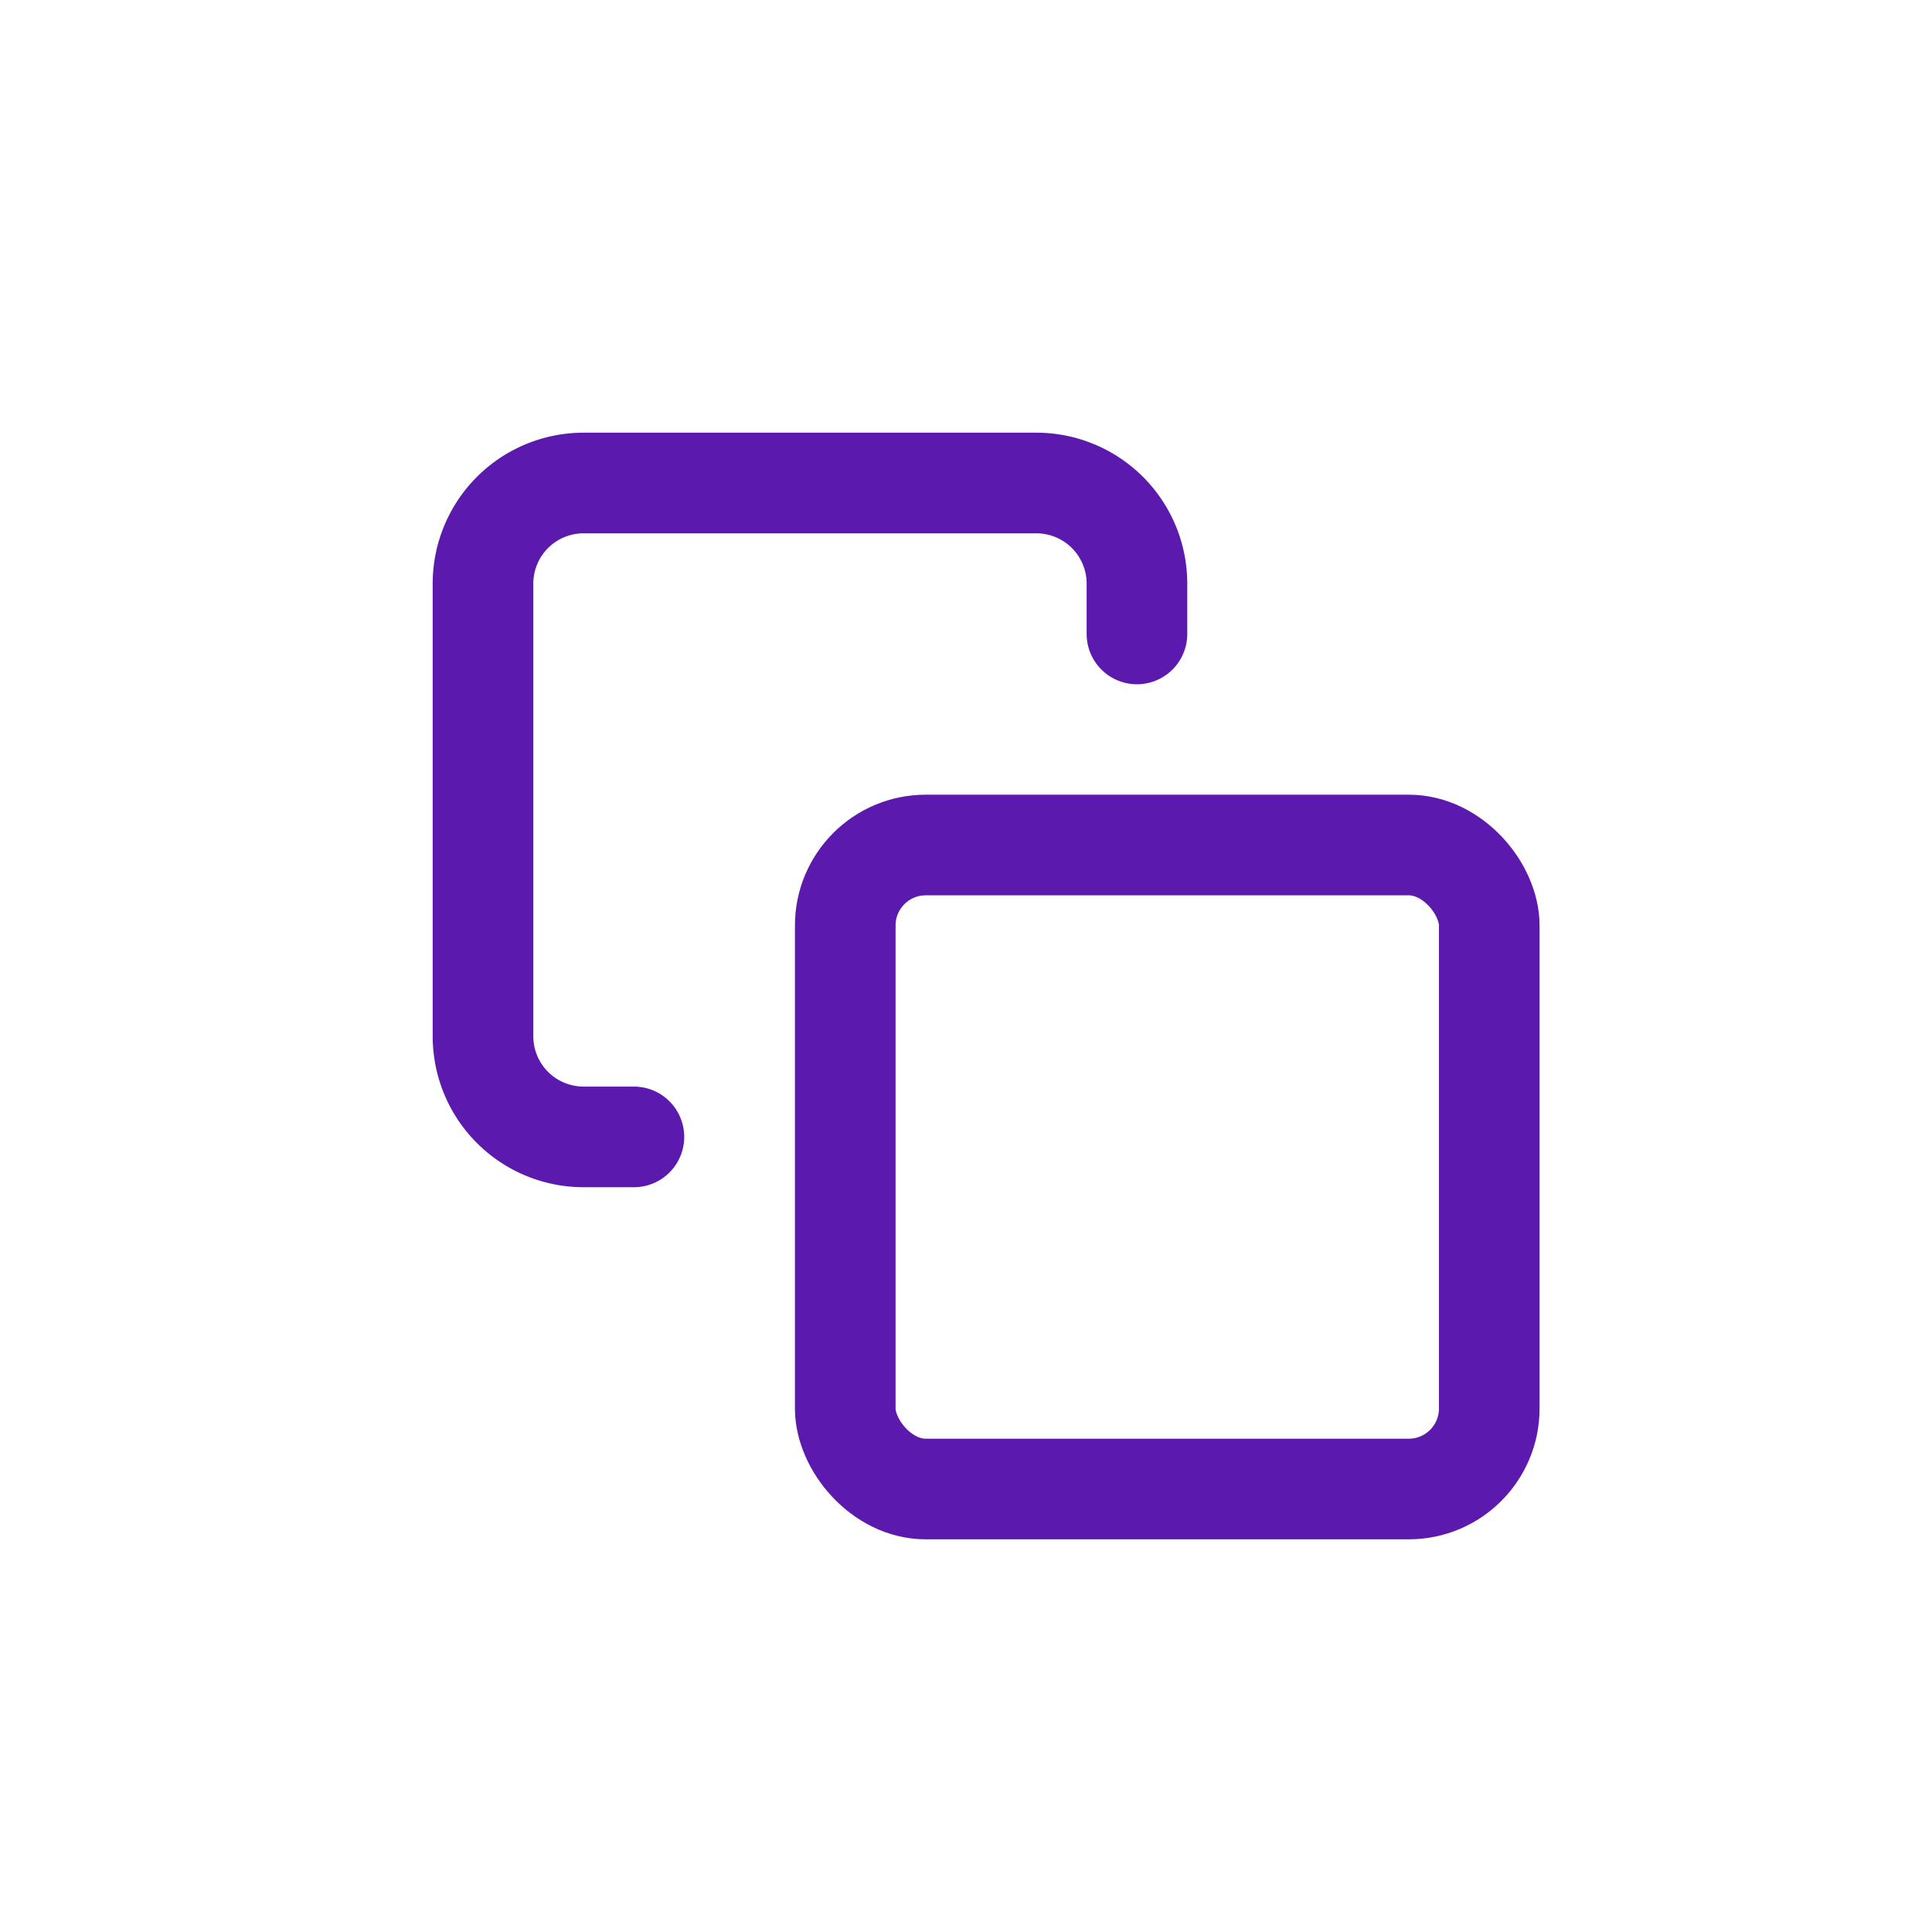 <svg xmlns="http://www.w3.org/2000/svg" width="48" height="48" fill="none" stroke="#5c19ae" stroke-linejoin="round" stroke-width="2.5" xmlns:v="https://vecta.io/nano"><rect width="16" height="16" rx="2" x="21" y="20.994"/><path d="M15.749 28.246H14.5a2.5 2.5 0 0 1-2.5-2.5V14.5a2.5 2.5 0 0 1 2.5-2.5h11.247a2.5 2.5 0 0 1 2.5 2.5v1.25" stroke-linecap="round"/></svg>
